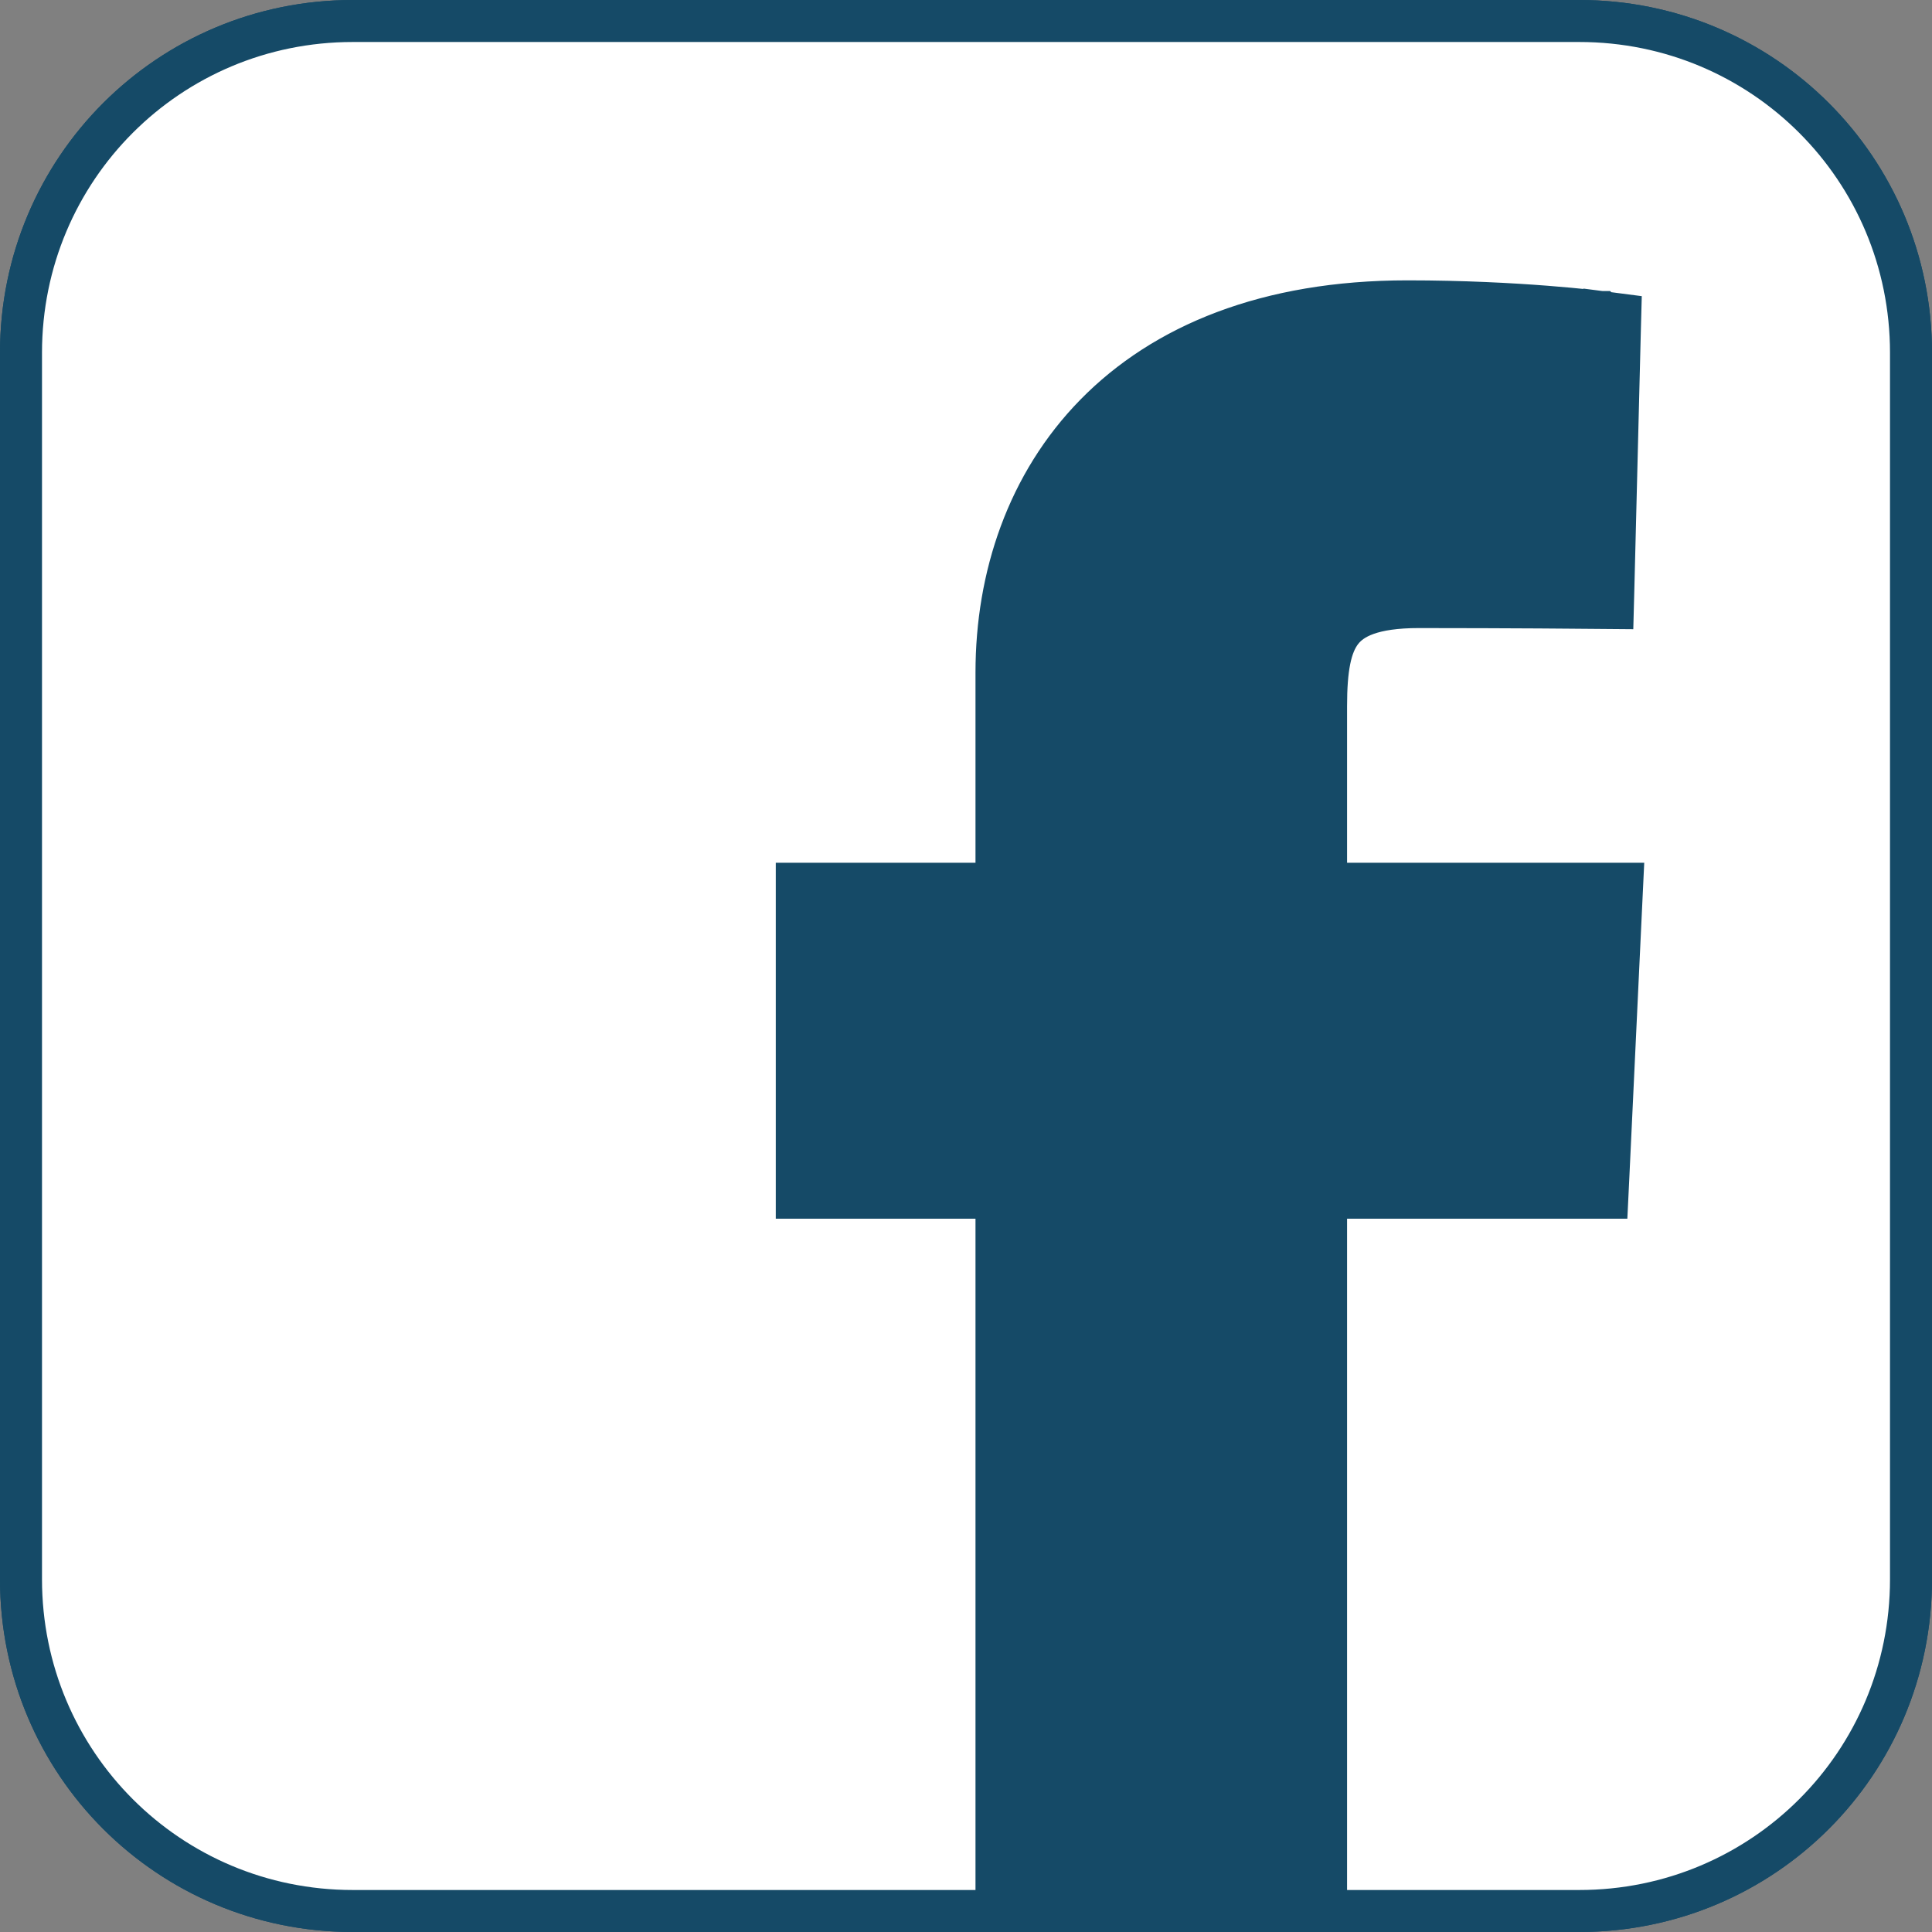 <svg width="46" height="46" viewBox="0 0 46 46" fill="none" xmlns="http://www.w3.org/2000/svg">
<rect x="0" y="0" width="46" height="46" fill="#808080" stroke="none"/>
<path d="M0.5 8.399C0.5 4.023 4.023 0.5 8.399 0.5L37.601 0.5C41.977 0.5 45.5 4.023 45.5 8.399V37.601C45.5 41.977 41.977 45.5 37.601 45.5H31.073L8.399 45.5C4.023 45.5 0.5 41.977 0.5 37.601V8.399Z" fill="#154A67" stroke="#154A67"/>
<path d="M38.099 21.042H31.573V16.814C31.573 15.923 31.675 15.368 31.945 15.023C32.191 14.71 32.675 14.454 33.781 14.454C34.858 14.454 35.89 14.459 36.653 14.463C37.035 14.466 37.349 14.468 37.568 14.47L37.821 14.472L37.887 14.472L37.904 14.472L37.908 14.473L37.909 14.473L37.909 14.473H37.909L37.914 13.973L37.909 14.473L38.401 14.477L38.414 13.985L38.566 7.939L38.578 7.489L38.131 7.431L38.066 7.926C38.131 7.431 38.131 7.431 38.131 7.431L38.131 7.431L38.13 7.43L38.129 7.43L38.124 7.43L38.106 7.427L38.037 7.419C37.977 7.412 37.889 7.402 37.775 7.39C37.549 7.366 37.22 7.334 36.809 7.302C35.987 7.238 34.834 7.175 33.508 7.175C30.166 7.175 27.707 8.208 26.083 9.863C24.464 11.514 23.726 13.732 23.726 16.011V21.042H19.471H18.971V21.542V28.017V28.517H19.471H23.726V45.5H8.399C4.023 45.5 0.5 41.977 0.5 37.601V8.399C0.5 4.023 4.023 0.5 8.399 0.5L37.601 0.5C41.977 0.5 45.5 4.023 45.5 8.399V37.601C45.5 41.977 41.977 45.5 37.601 45.5H31.573V28.517H37.793H38.27L38.293 28.041L38.599 21.566L38.624 21.042H38.099Z" fill="white" stroke="#154A67"/>
</svg>
